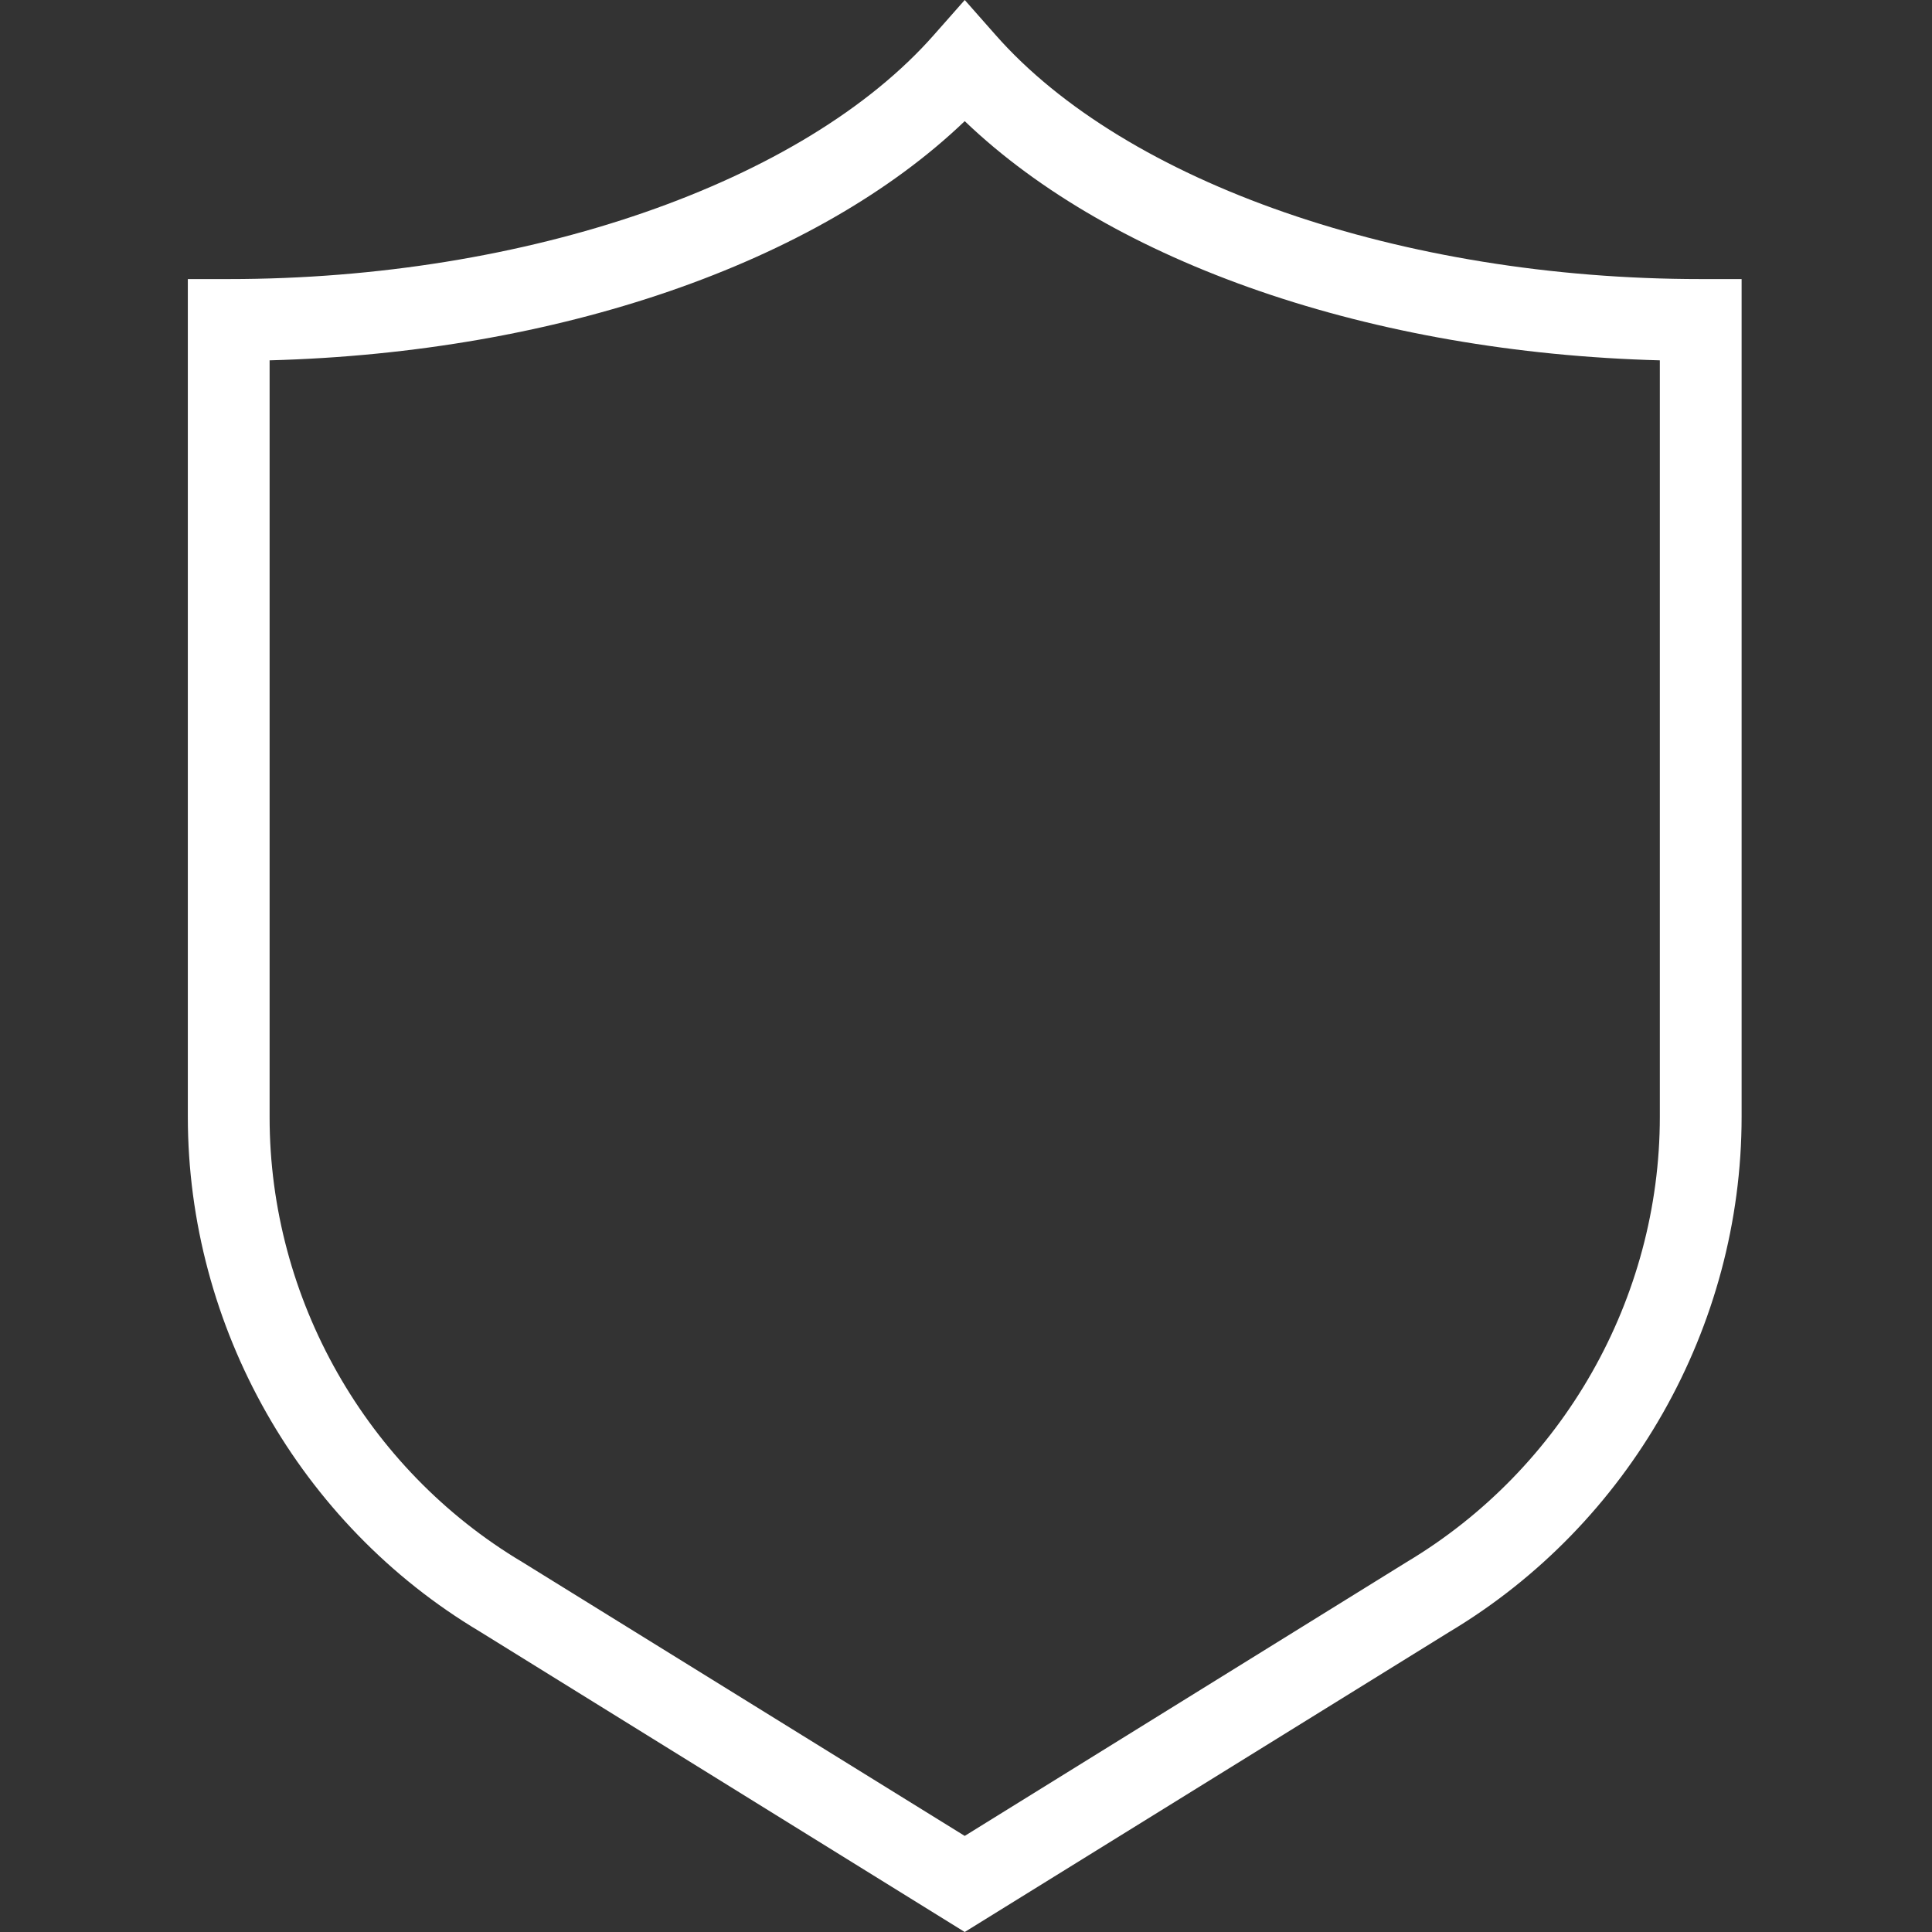 <svg height="300" viewBox="-49 0 504 504" width="300" xmlns="http://www.w3.org/2000/svg" version="1.1" xmlns:xlink="http://www.w3.org/1999/xlink" xmlns:svgjs="http://svgjs.dev/svgjs"><rect x="-49" y="0" width="504" height="504" fill="#333333" stroke="none"/><g width="100%" height="100%" transform="matrix(1,0,0,1,0,0)"><path d="m202.668 504-126.535-78.398c-46.934-28-76.133-79.469-76.133-134.27v-218.531h10.668c77.73 0 150-25.066 184-63.734l8-9.066 8 9.066c34 38.668 106.133 63.734 184 63.734h10.664v218.531c0 54.801-29.199 106.27-76.266 134.402zm-181.336-410v197.465c0 47.336 25.203 91.734 65.867 116l115.469 71.469 115.332-71.469c40.801-24.398 66-68.797 66-116.133v-197.332c-75.199-2-142.668-25.332-181.332-62.398-38.668 37.066-106.133 60.398-181.336 62.398zm0 0" fill="#ffffff" fill-opacity="1" data-original-color="#000000ff" stroke="none" stroke-opacity="1"/></g></svg>